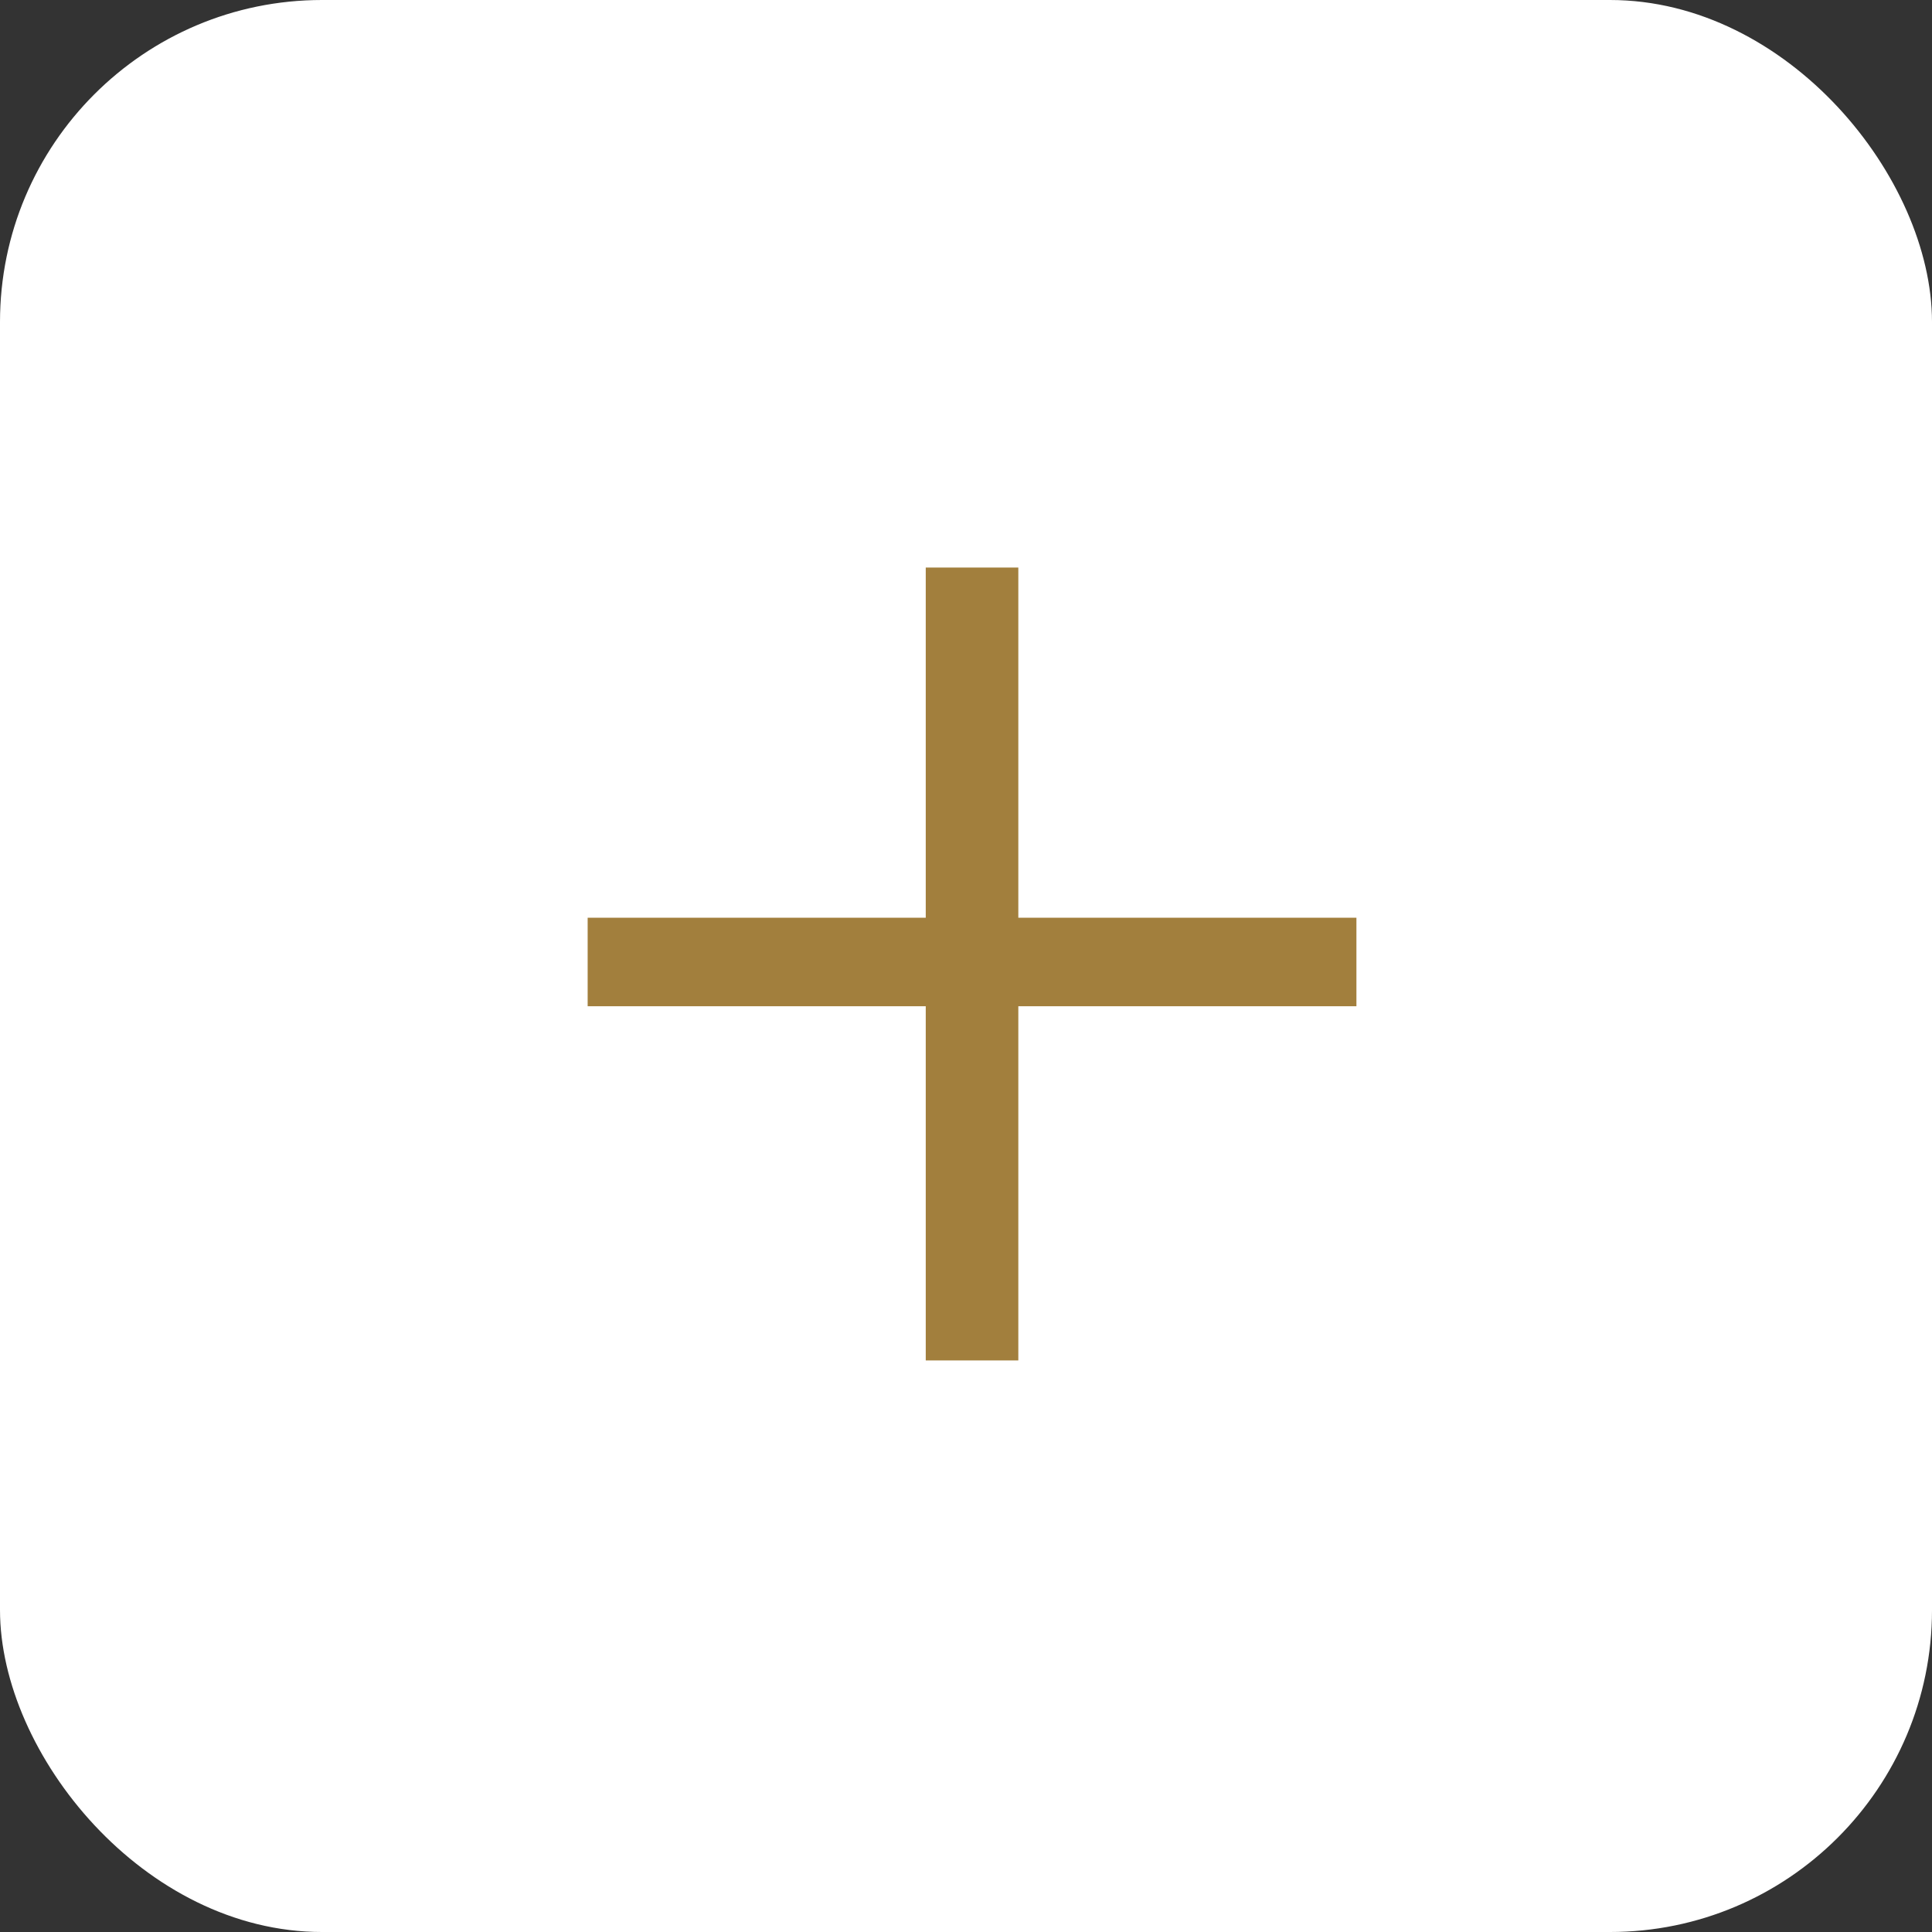 <svg width="48" height="48" viewBox="0 0 48 48" fill="none" xmlns="http://www.w3.org/2000/svg">
<rect x="0" y="0" width="48" height="48" fill="#333333" stroke="none"/>
<rect width="48" height="48" rx="8" fill="white"/>
	<path class="st0" d="M25.3,14.1v8.7h8.4V25h-8.4v8.8H23V25h-8.4v-2.2H23v-8.7C23,14.1,25.3,14.1,25.3,14.1z" fill="#a27f3d"/>
</svg>
